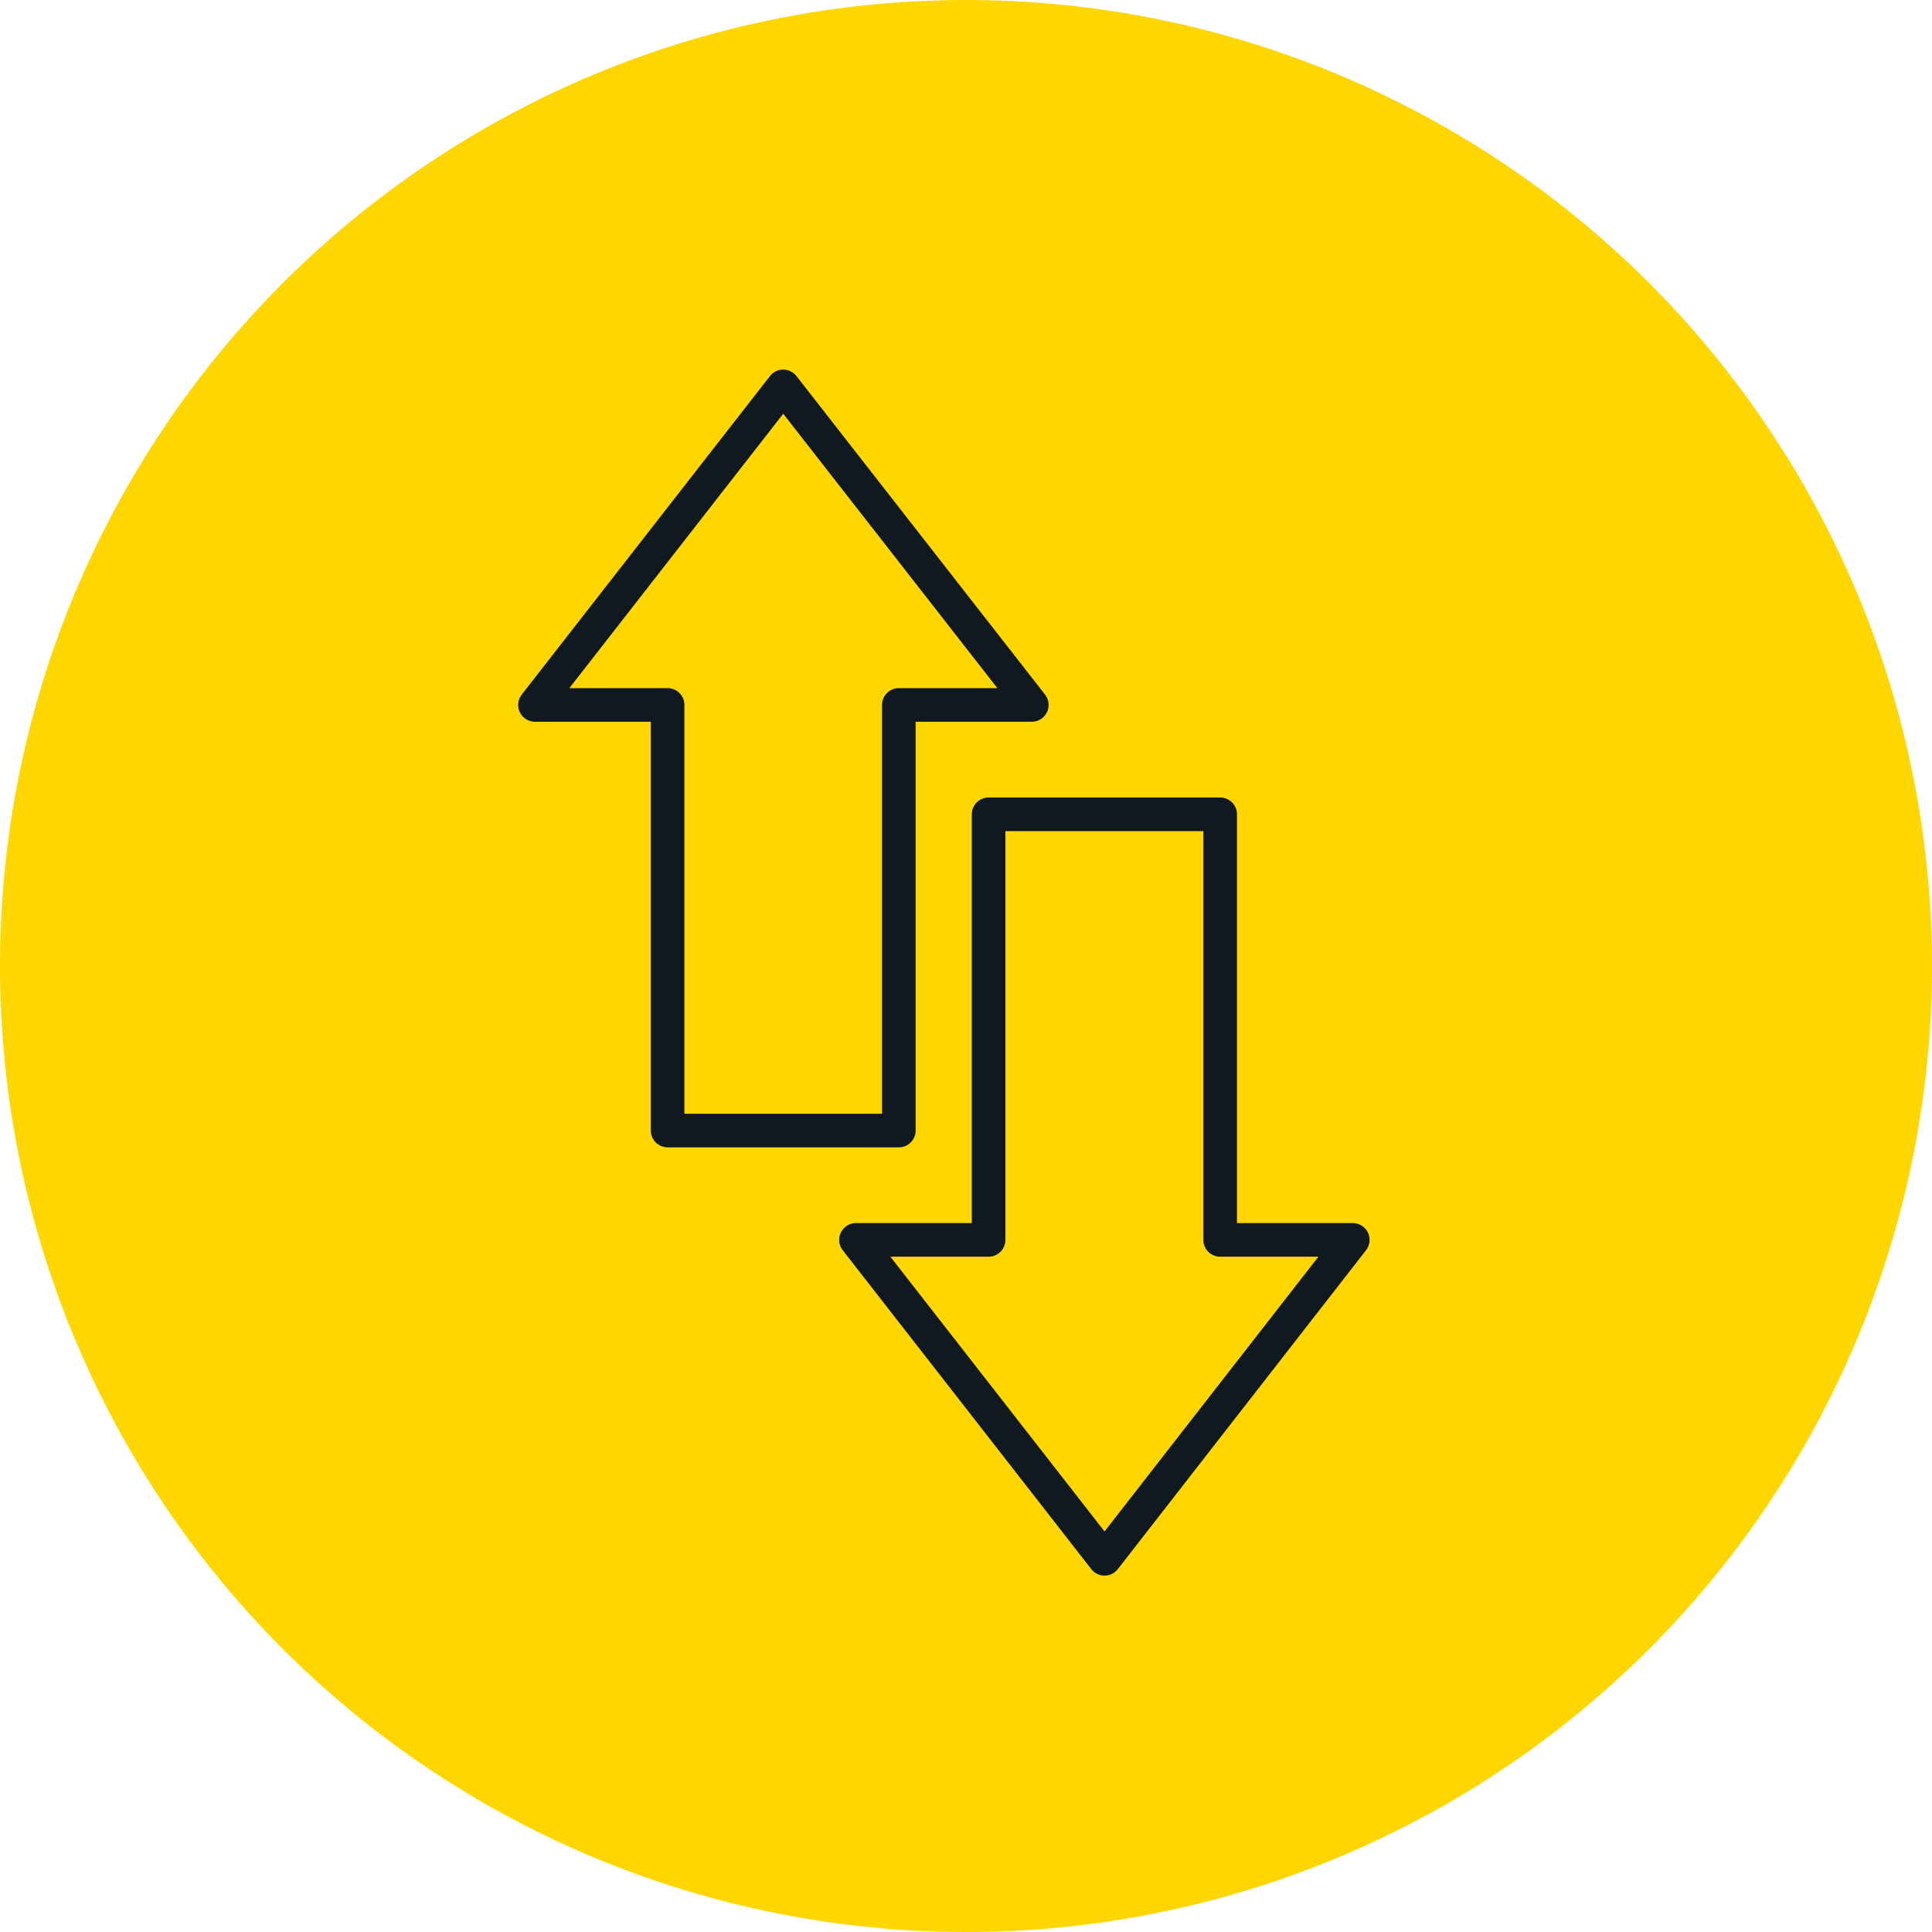 <svg xmlns="http://www.w3.org/2000/svg" width="115" height="115" viewBox="0 0 115 115" fill="none"><circle cx="57.5" cy="57.5" r="57.5" fill="#FFD600"></circle><path fill-rule="evenodd" clip-rule="evenodd" d="M61.416 41.96L46.62 23L31.844 41.96H39.738V67.294H53.502V41.96H61.416Z" stroke="#101820" stroke-width="2" stroke-linecap="round" stroke-linejoin="round"></path><path fill-rule="evenodd" clip-rule="evenodd" d="M50.951 73.803L65.747 92.786L80.523 73.803H72.629V48.47H58.845V73.803H50.951Z" stroke="#101820" stroke-width="2" stroke-linecap="round" stroke-linejoin="round"></path></svg>